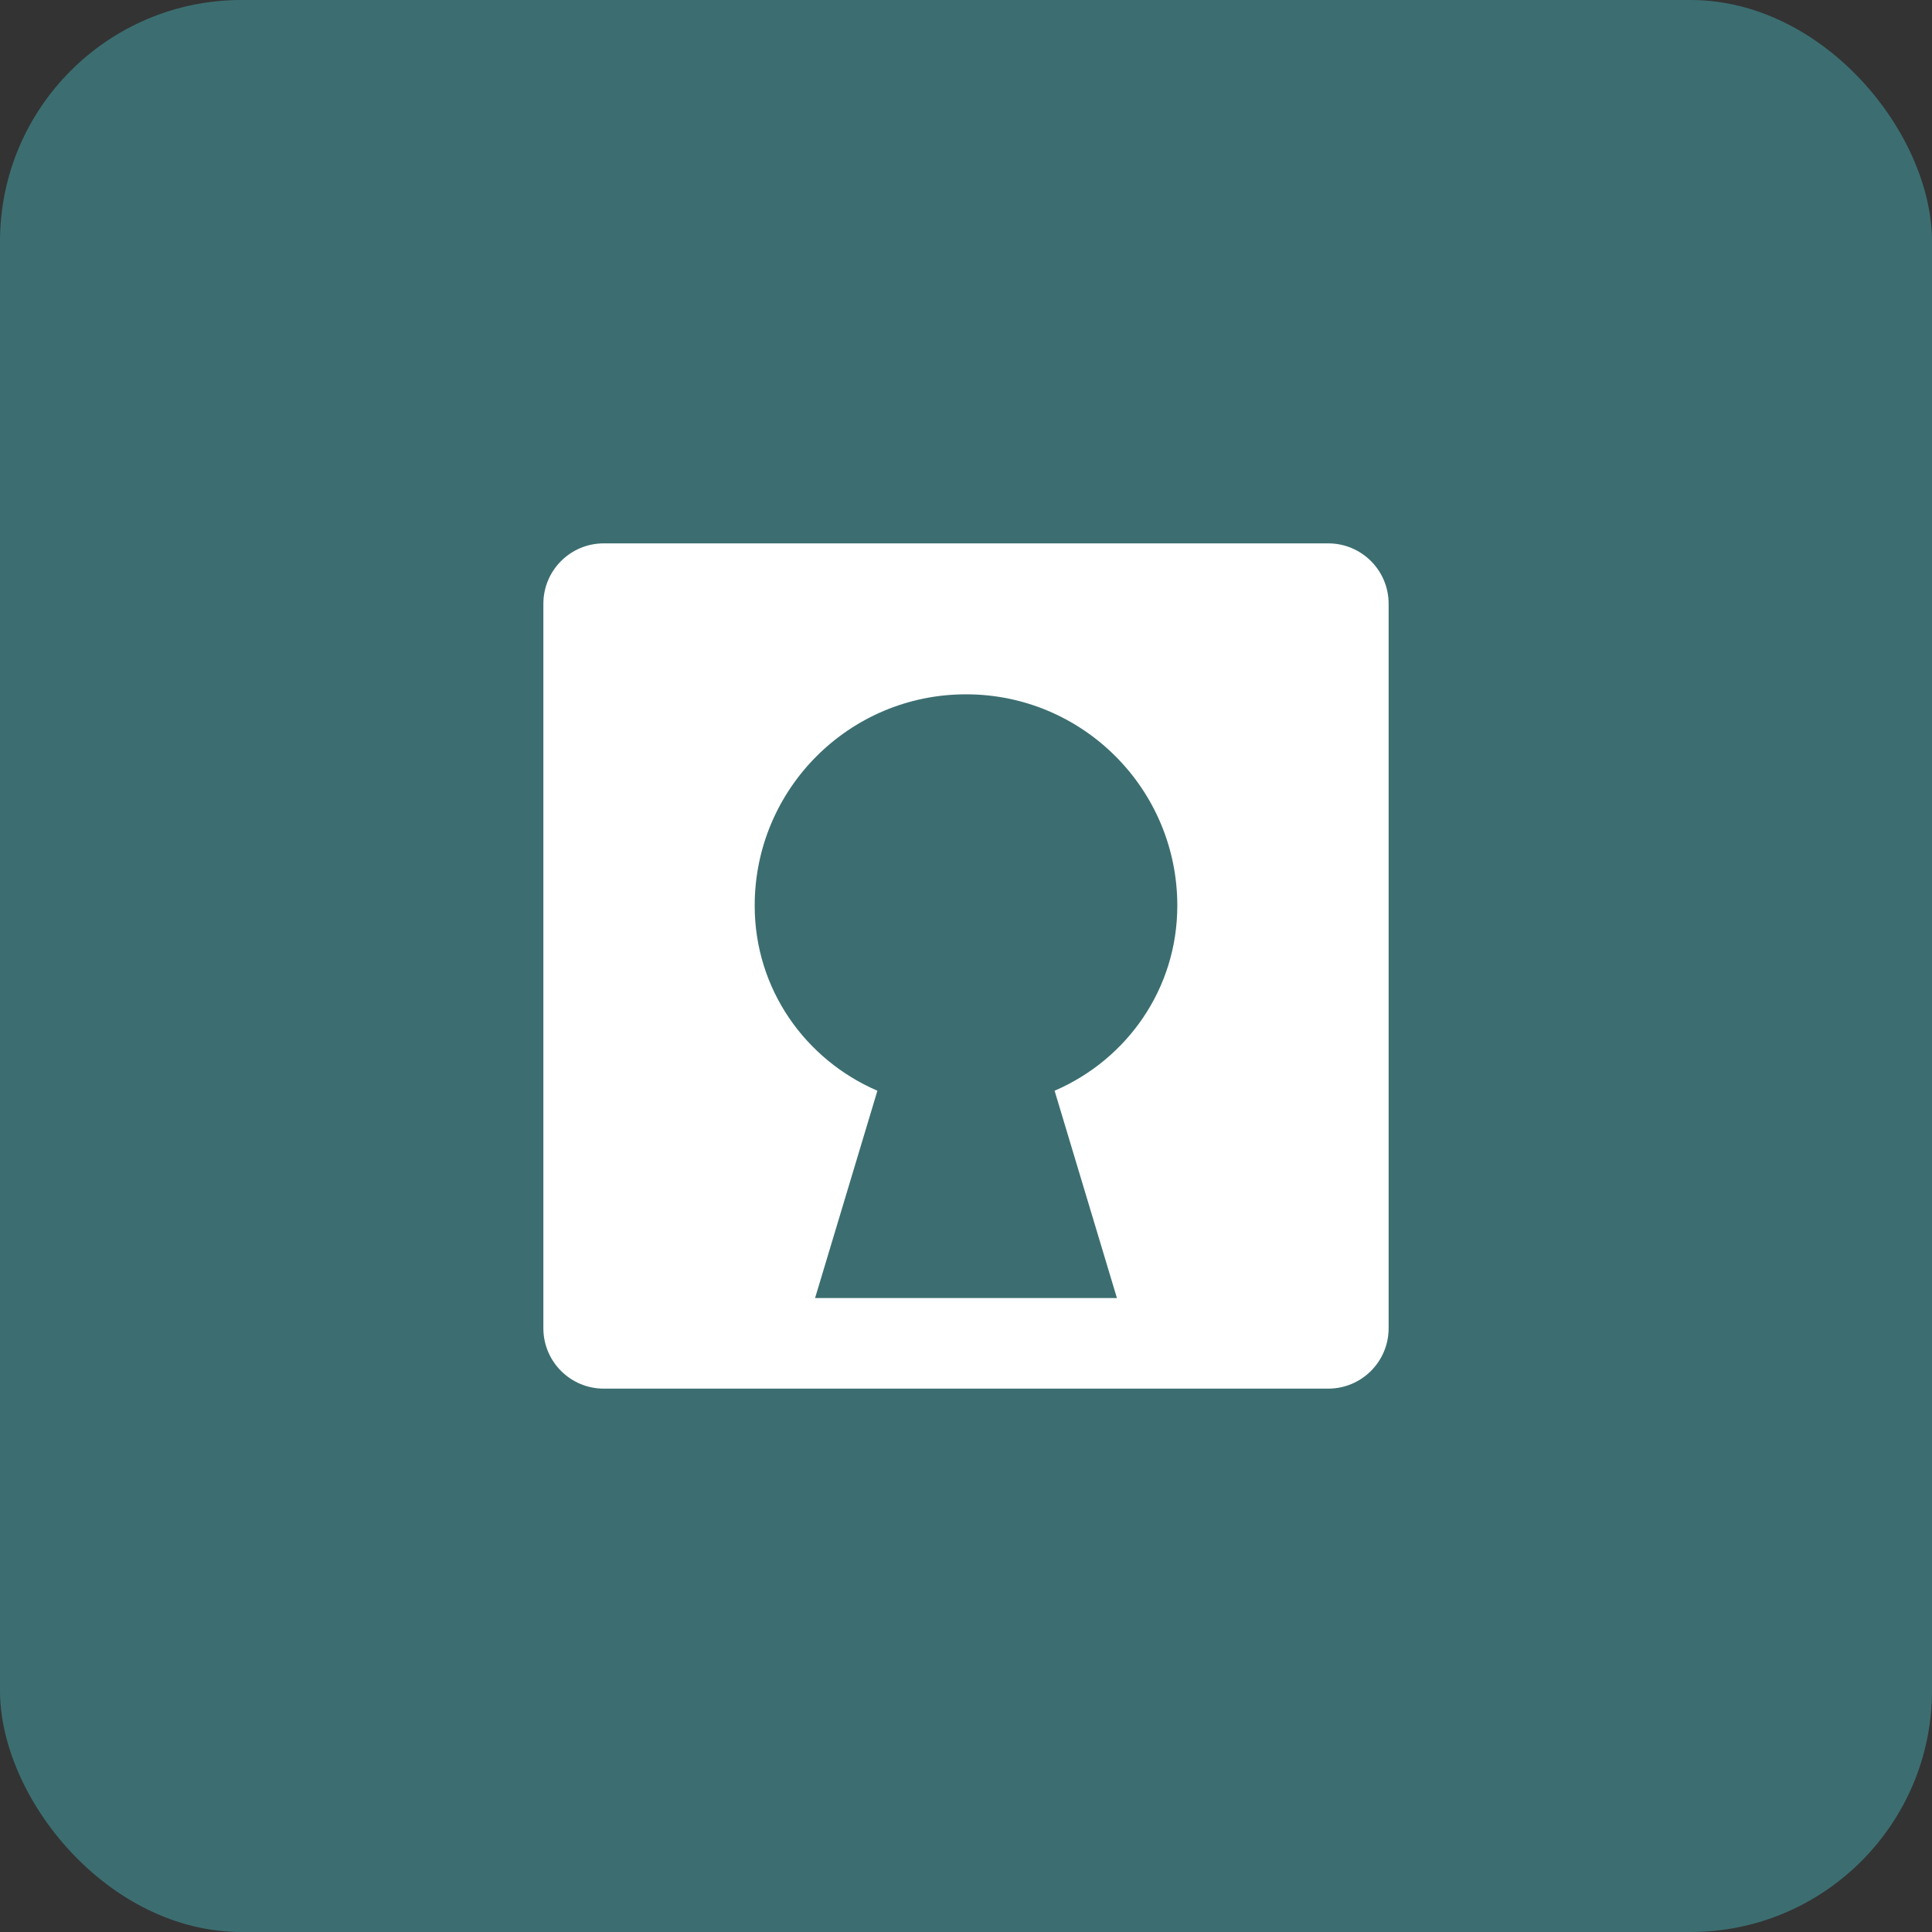 <svg xmlns="http://www.w3.org/2000/svg" width="64" height="64" viewBox="0 0 64 64">
  <rect x="0" y="0" width="64" height="64" fill="#333333" stroke="none"/>
  <rect width="64" height="64" fill="#3C6E71" rx="8"/>
  <path fill="#FFFFFF" d="M20,18 L44,18 C45.105,18 46,18.895 46,20 L46,44 C46,45.105 45.105,46 44,46 L20,46 C18.895,46 18,45.105 18,44 L18,20 C18,18.895 18.895,18 20,18 Z M32,23 C28.134,23 25,26.134 25,30 C25,32.761 26.672,35.1 29.065,36.132 L27,43 L37,43 L34.935,36.132 C37.328,35.1 39,32.761 39,30 C39,26.134 35.866,23 32,23 Z"/>
</svg>